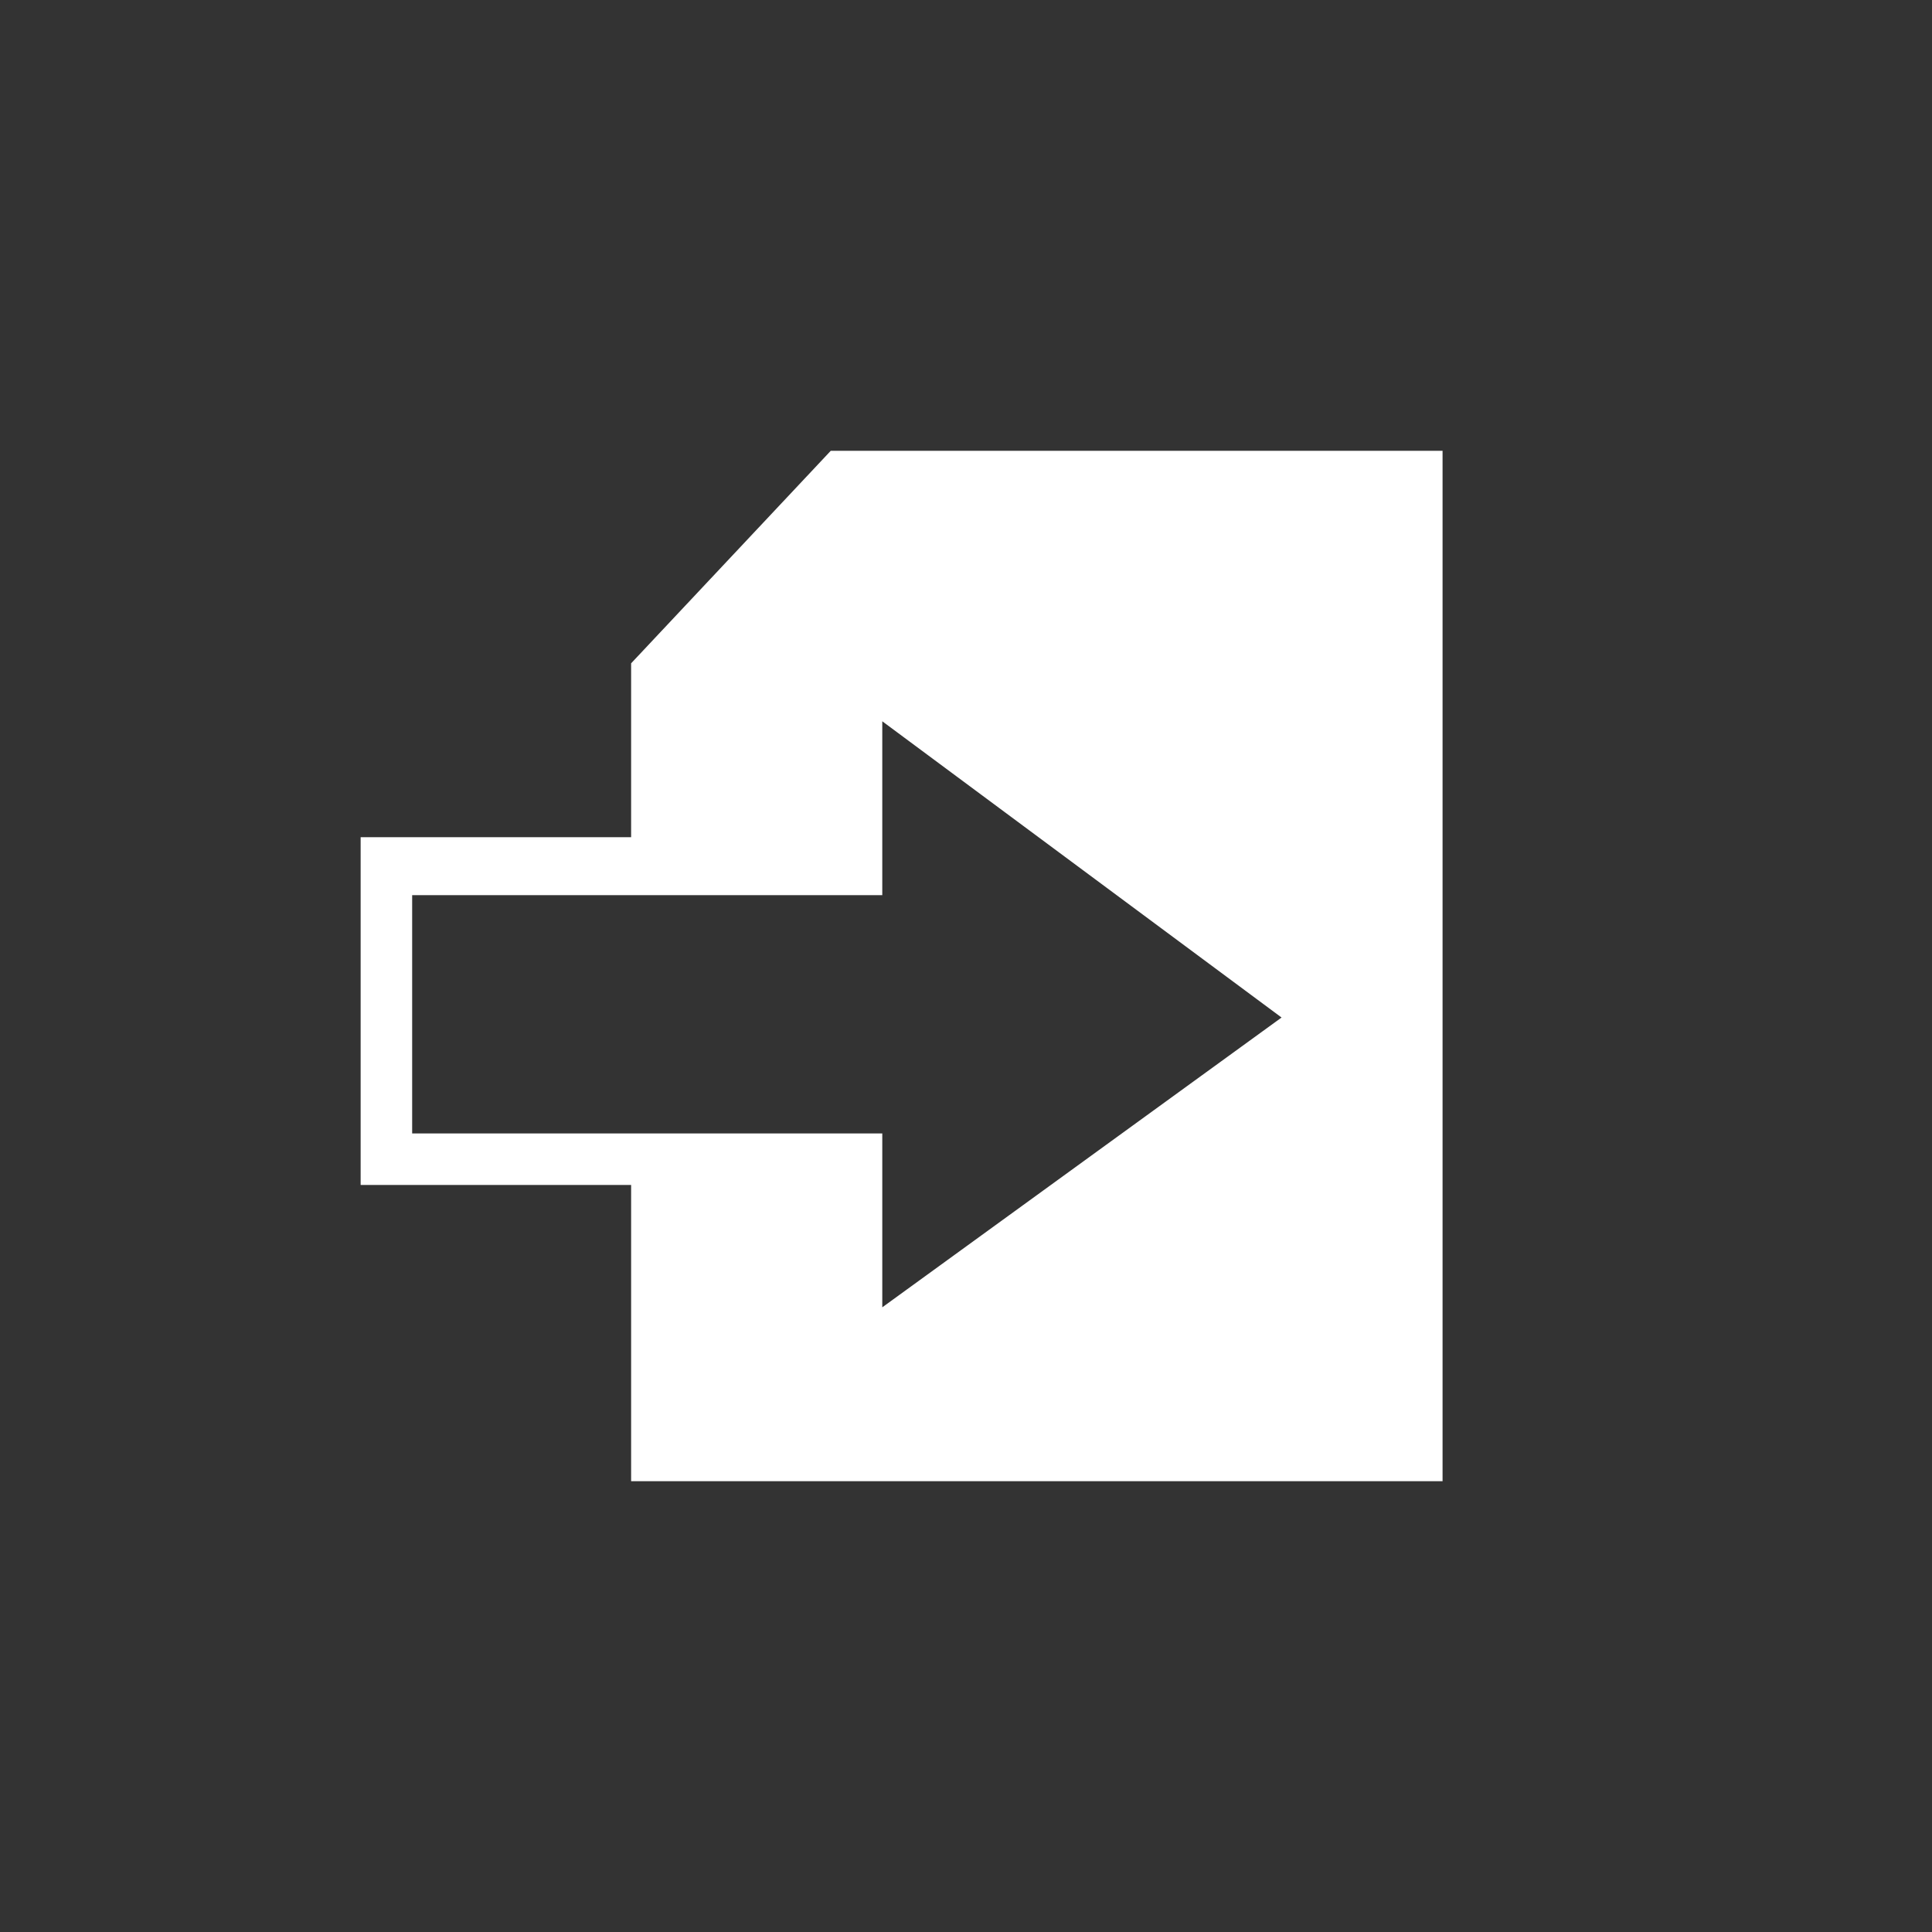 <?xml version="1.0" encoding="utf-8"?>
<!-- Generator: Adobe Illustrator 21.1.0, SVG Export Plug-In . SVG Version: 6.00 Build 0)  -->
<svg version="1.1" id="Ebene_1" xmlns="http://www.w3.org/2000/svg" xmlns:xlink="http://www.w3.org/1999/xlink" x="0px" y="0px"
	 viewBox="0 0 30 30" style="enable-background:new 0 0 30 30;" xml:space="preserve" fill="#fff">
<rect x="0" y="0" width="30" height="30" fill="#333333" stroke="none"/>
<path d="M12.9,7l-3.1,3.3V13H5.6v5.4h4.2V23h12.6V7H12.9z M13.7,20.3v-2.7H6.4v-3.7h7.3v-2.7l6.2,4.6L13.7,20.3z"/>
</svg>
